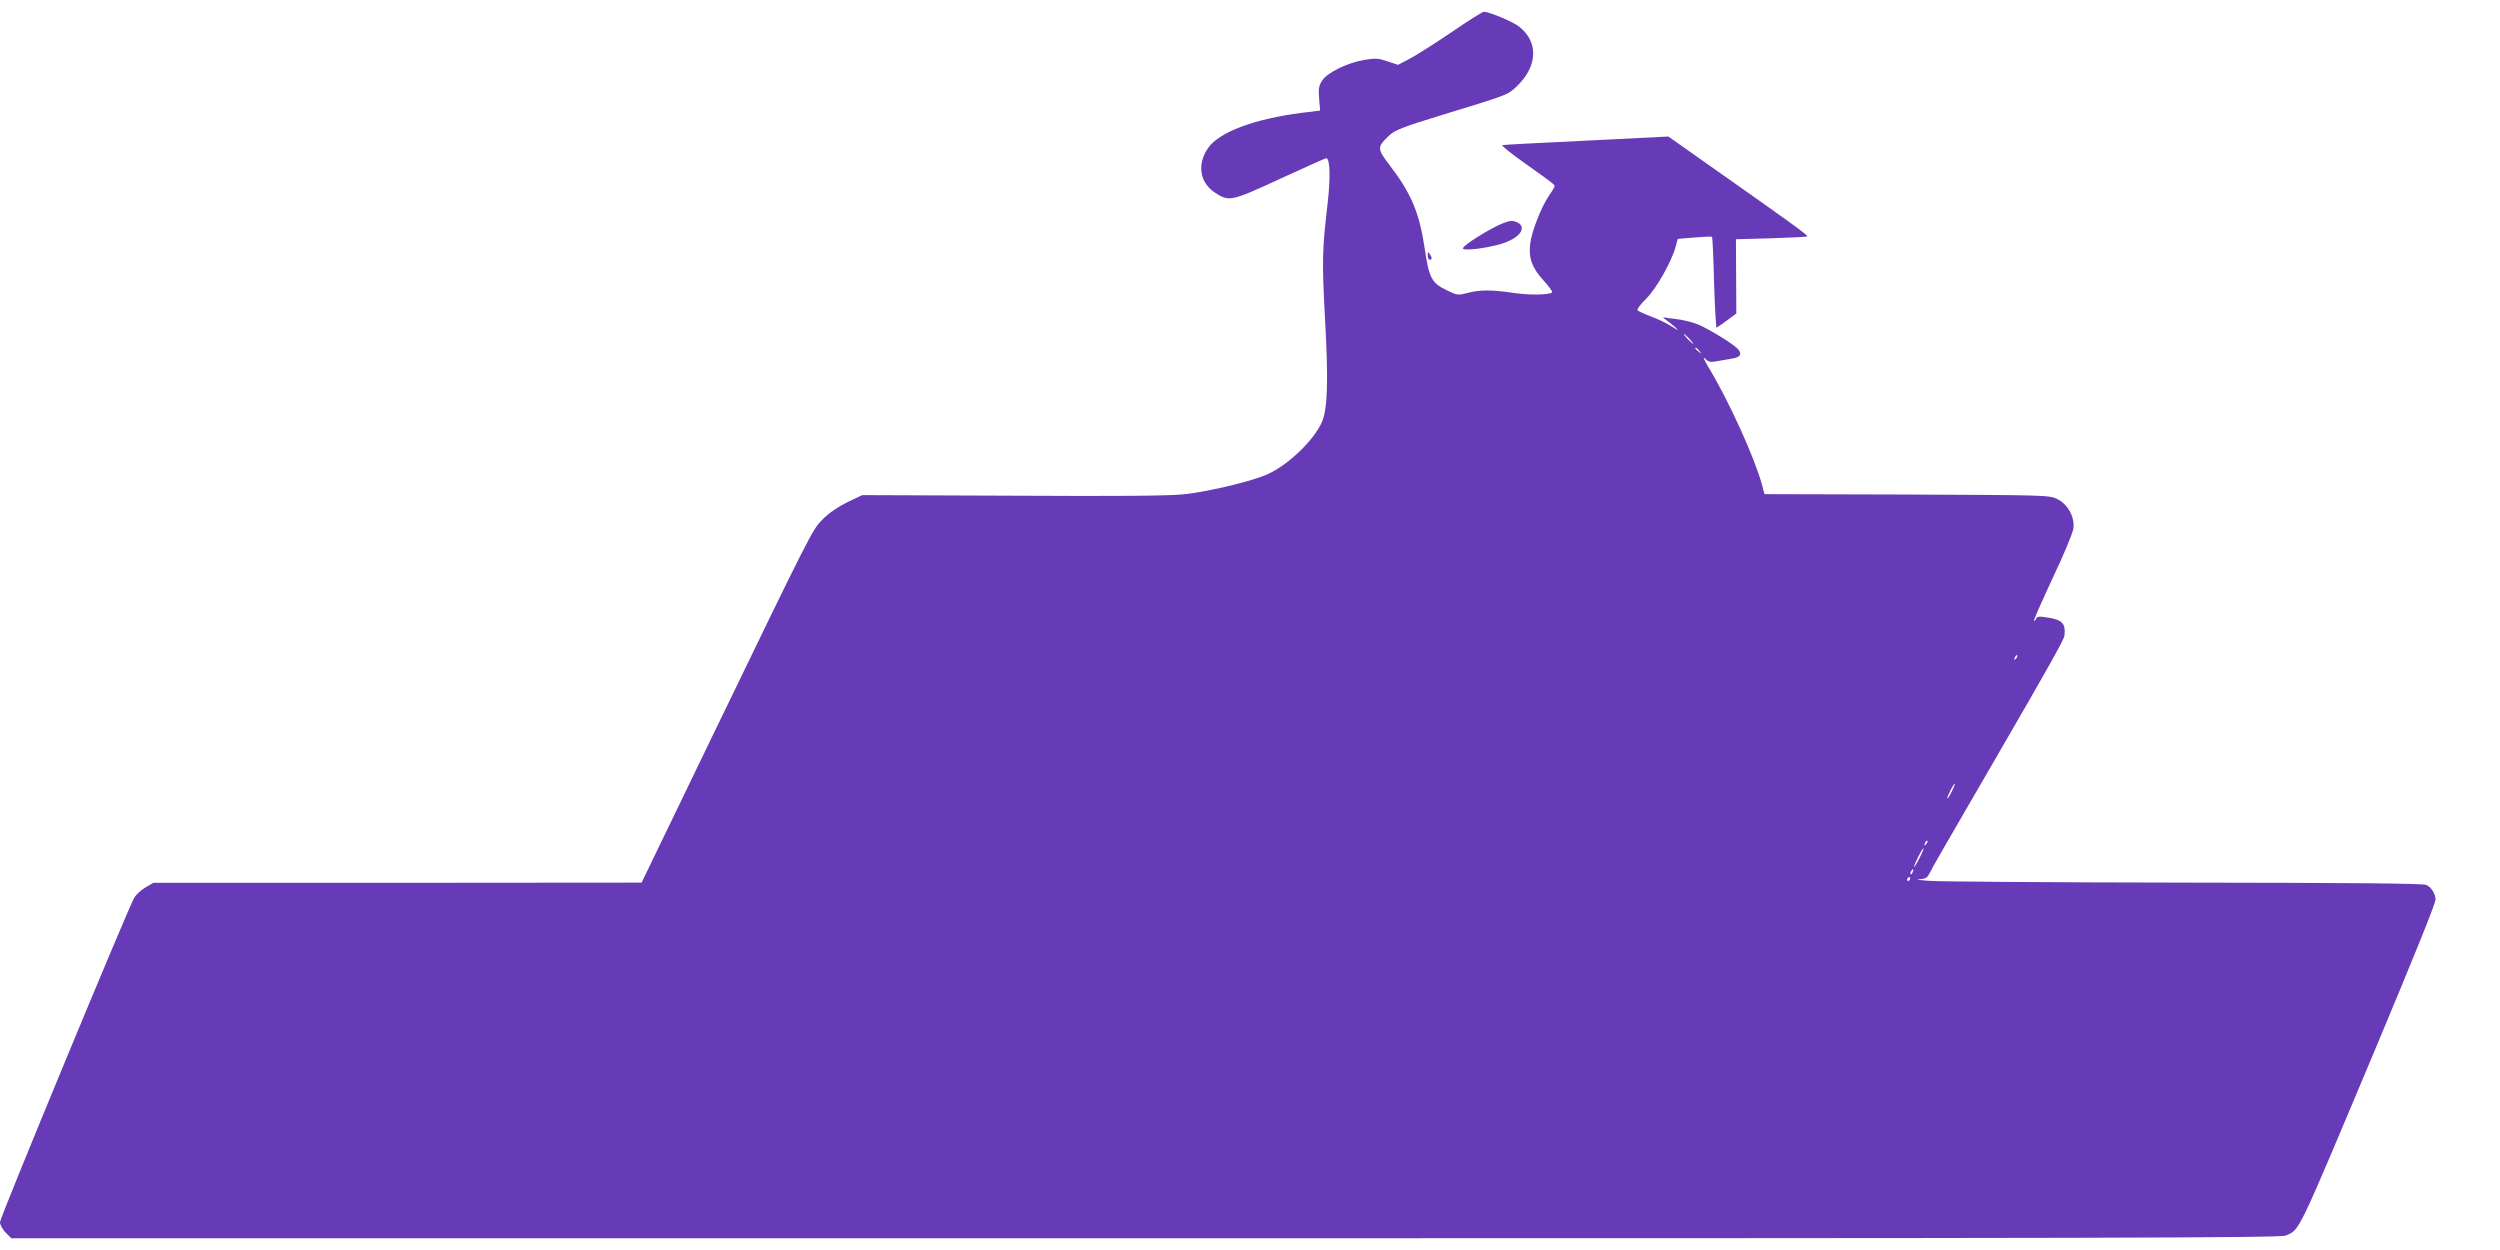 <?xml version="1.0" standalone="no"?>
<!DOCTYPE svg PUBLIC "-//W3C//DTD SVG 20010904//EN"
 "http://www.w3.org/TR/2001/REC-SVG-20010904/DTD/svg10.dtd">
<svg version="1.0" xmlns="http://www.w3.org/2000/svg"
 width="1280pt" height="640pt" viewBox="0 0 1280 640"
 preserveAspectRatio="xMidYMid meet">
<g transform="translate(0,640) scale(0.1,-0.1)"
fill="#673ab7" stroke="none">
<path d="M7433 6236 c-84 -57 -180 -118 -214 -136 l-61 -32 -54 18 c-47 16
-63 17 -120 7 -88 -15 -190 -66 -215 -106 -17 -26 -19 -43 -15 -93 l5 -60 -96
-12 c-241 -31 -420 -98 -477 -179 -58 -83 -44 -177 33 -228 73 -49 83 -47 334
69 126 58 233 106 237 106 20 0 23 -100 7 -235 -27 -232 -29 -289 -13 -585 18
-319 13 -462 -15 -529 -40 -93 -170 -219 -277 -268 -74 -35 -299 -89 -423
-103 -73 -9 -331 -11 -879 -8 l-775 3 -76 -36 c-47 -23 -94 -55 -125 -86 -56
-57 -46 -36 -585 -1150 l-344 -712 -1250 -1 -1250 0 -39 -23 c-22 -12 -48 -36
-58 -52 -34 -59 -688 -1639 -688 -1662 0 -14 13 -38 29 -54 l29 -29 5807 0
c4907 0 5811 2 5838 14 73 31 56 -3 457 951 201 480 310 749 310 770 0 27 -22
63 -47 74 -17 8 -371 11 -1236 12 -667 1 -1255 5 -1307 9 -52 3 -77 8 -55 8
31 2 42 7 51 25 9 20 84 151 352 612 255 439 340 591 342 610 7 64 -11 82 -91
94 -38 6 -49 5 -54 -7 -3 -8 -8 -13 -11 -10 -2 3 41 101 96 219 56 117 103
231 106 254 7 57 -28 122 -81 149 -39 21 -56 21 -770 24 l-731 2 -12 46 c-37
138 -170 431 -273 601 -25 41 -32 60 -19 47 18 -18 28 -20 63 -13 23 4 59 10
80 14 39 6 48 25 23 50 -28 29 -161 109 -210 127 -28 10 -73 21 -101 24 -27 3
-57 7 -65 9 -8 3 -4 -3 10 -13 13 -9 36 -27 50 -40 18 -17 13 -15 -20 6 -25
16 -73 40 -108 52 -34 13 -65 27 -68 32 -3 5 16 31 44 58 51 50 131 191 151
266 l11 41 86 7 c47 4 88 6 90 3 2 -2 7 -108 10 -235 4 -128 10 -231 13 -230
4 2 28 19 54 38 l47 35 -1 190 -1 190 180 5 c99 3 183 7 185 10 5 5 -80 67
-494 358 l-217 153 -418 -21 c-231 -11 -425 -21 -432 -23 -7 -1 42 -41 110
-89 143 -102 158 -113 158 -121 0 -3 -13 -26 -30 -50 -39 -58 -87 -180 -95
-242 -10 -75 8 -125 67 -190 28 -31 48 -58 45 -62 -14 -13 -115 -15 -196 -3
-112 17 -174 17 -238 0 -50 -13 -53 -12 -110 16 -73 36 -87 63 -108 209 -28
186 -68 283 -182 432 -62 81 -62 90 -5 145 33 32 62 44 287 113 328 100 325
99 372 144 107 103 111 228 9 306 -34 26 -153 75 -179 75 -7 -1 -81 -47 -164
-104z m1217 -1571 c13 -14 21 -25 18 -25 -2 0 -15 11 -28 25 -13 14 -21 25
-18 25 2 0 15 -11 28 -25z m51 -62 c13 -16 12 -17 -3 -4 -10 7 -18 15 -18 17
0 8 8 3 21 -13z m1620 -1576 c-10 -9 -11 -8 -5 6 3 10 9 15 12 12 3 -3 0 -11
-7 -18z m-330 -684 c-11 -21 -20 -35 -21 -31 0 12 33 78 38 74 2 -2 -6 -21
-17 -43z m-130 -266 c-10 -9 -11 -8 -5 6 3 10 9 15 12 12 3 -3 0 -11 -7 -18z
m-35 -74 c-14 -26 -25 -45 -26 -41 0 12 43 98 48 94 2 -2 -8 -26 -22 -53z
m-33 -68 c-3 -9 -8 -14 -10 -11 -3 3 -2 9 2 15 9 16 15 13 8 -4z m-13 -35 c0
-5 -5 -10 -11 -10 -5 0 -7 5 -4 10 3 6 8 10 11 10 2 0 4 -4 4 -10z"/>
<path d="M7695 5257 c-67 -27 -205 -113 -205 -129 0 -14 123 1 195 23 93 28
135 82 86 109 -24 12 -37 12 -76 -3z"/>
<path d="M7310 5093 c0 -13 5 -23 10 -23 13 0 13 11 0 30 -8 12 -10 11 -10 -7z"/>
</g>
</svg>
